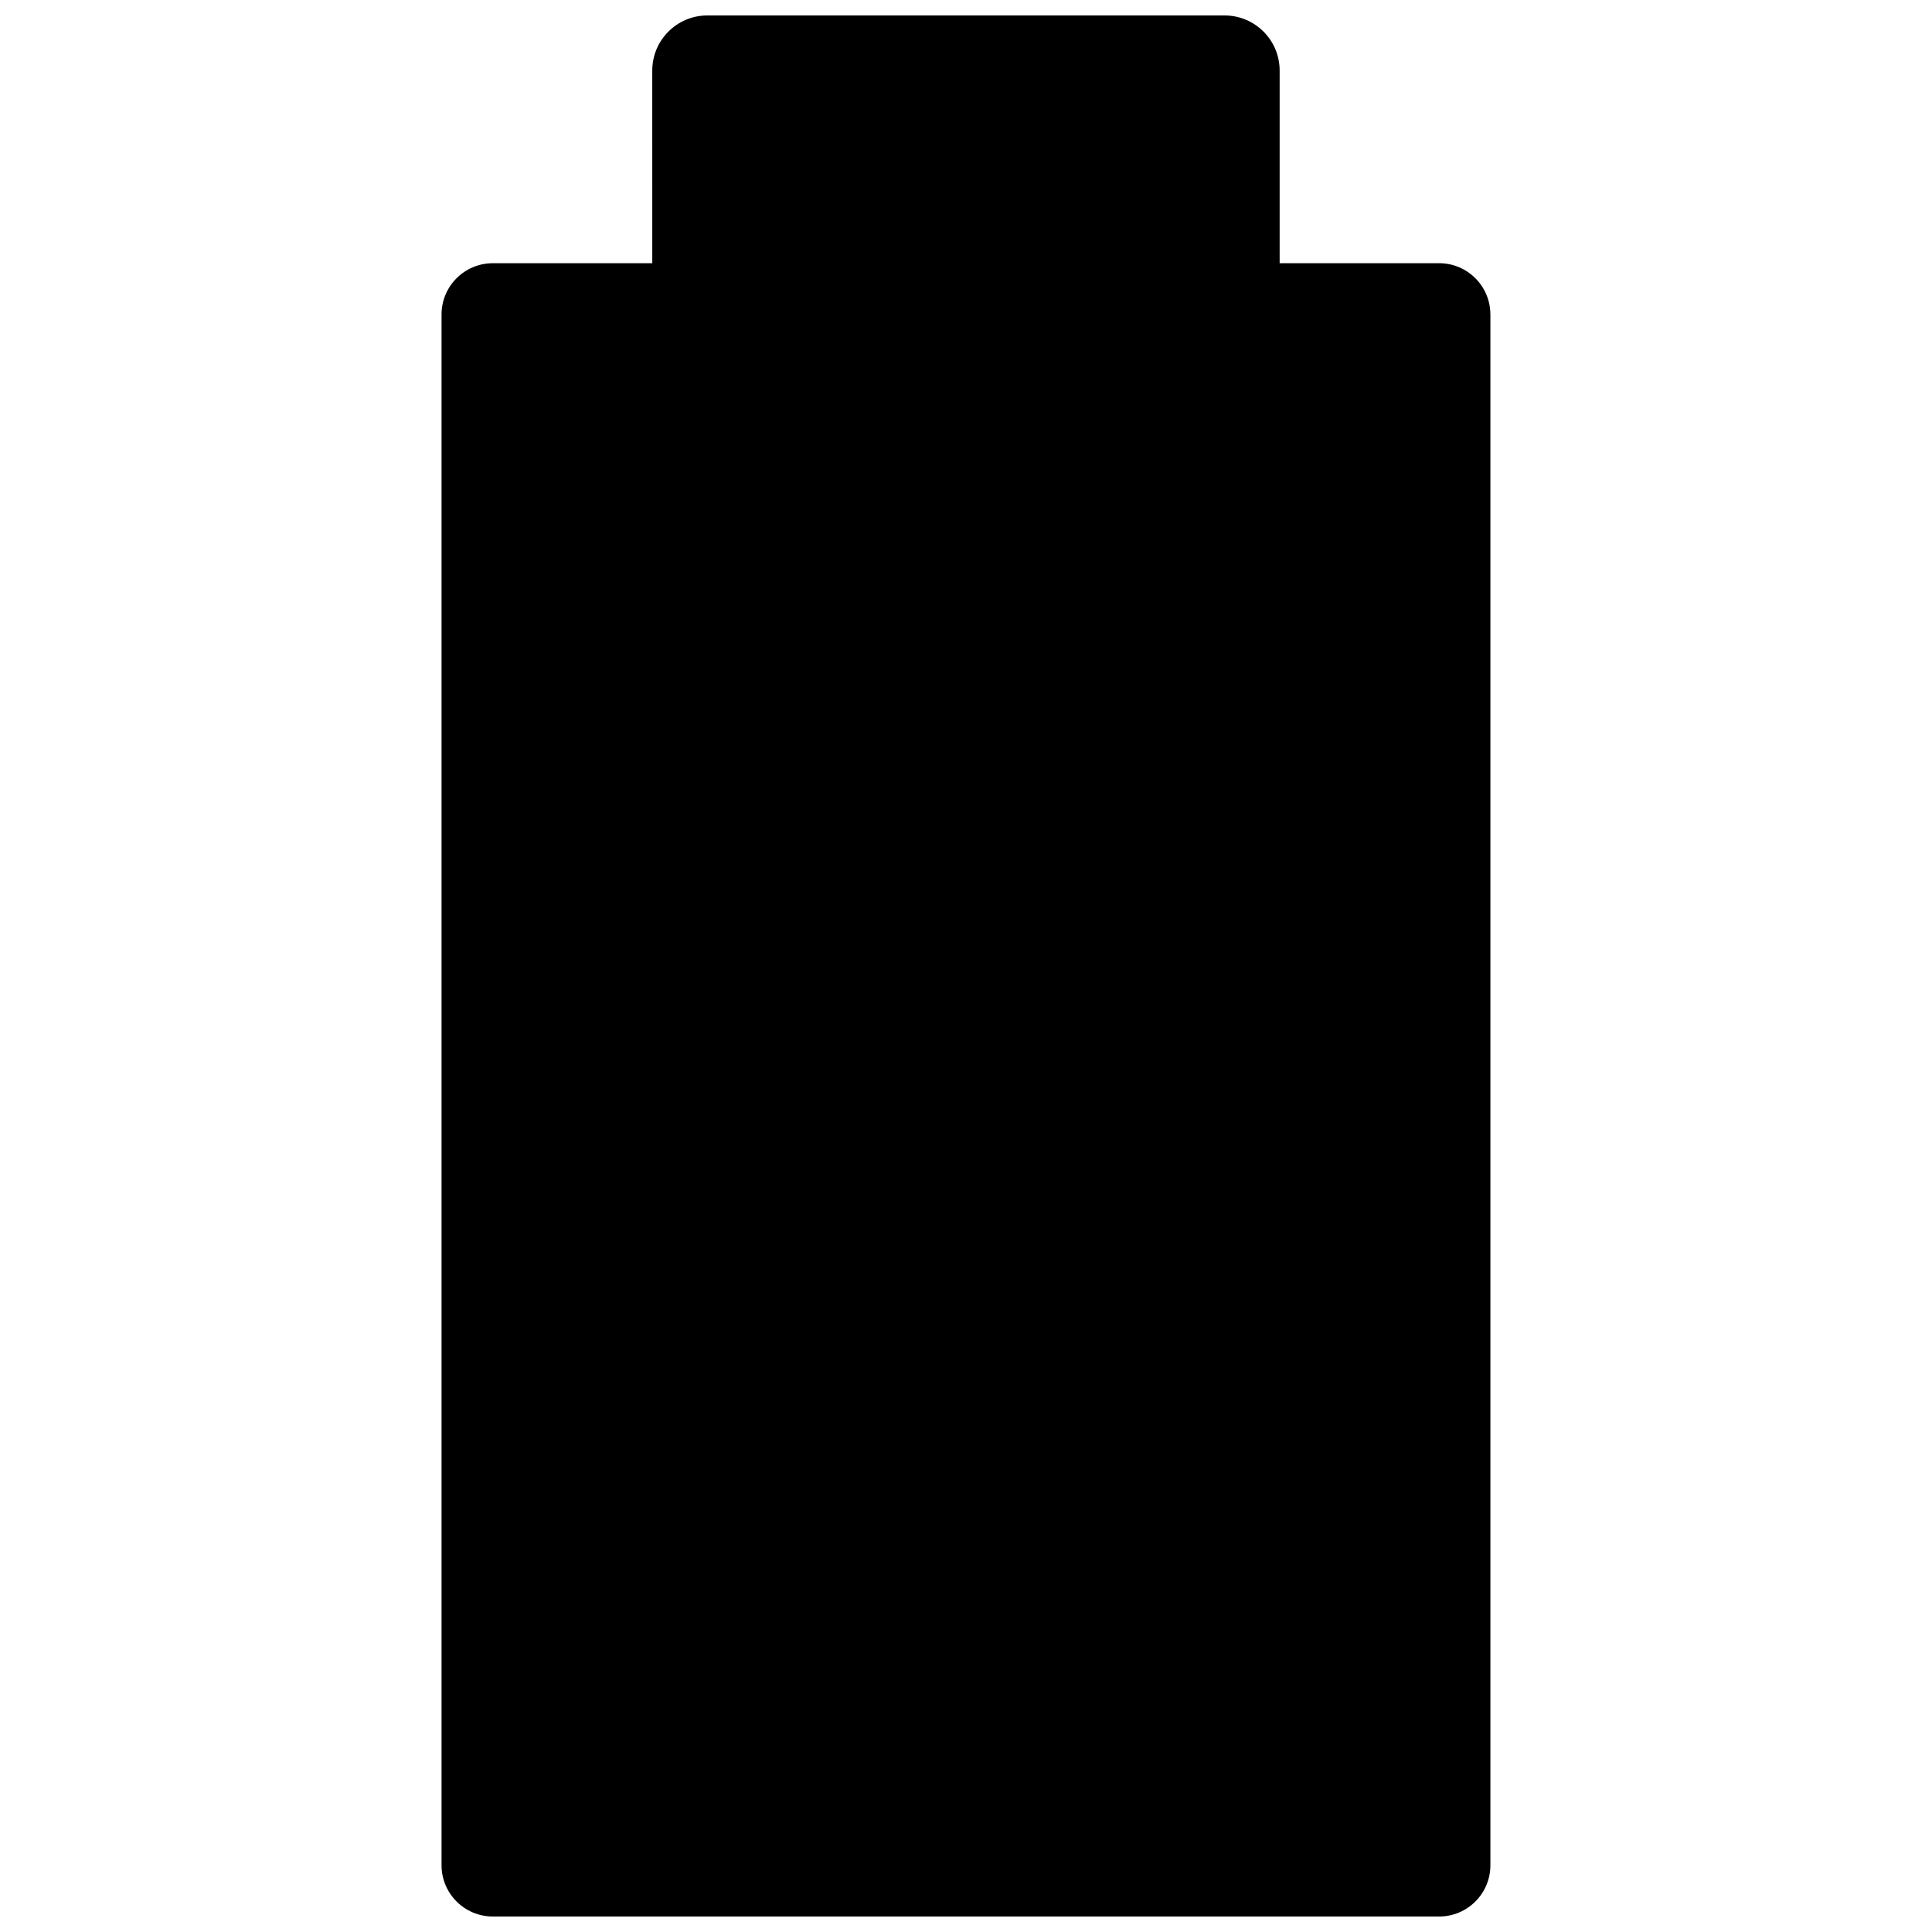 <?xml version="1.0" encoding="UTF-8"?>
<!-- Uploaded to: ICON Repo, www.svgrepo.com, Generator: ICON Repo Mixer Tools -->
<svg width="800px" height="800px" version="1.1" viewBox="144 144 512 512" xmlns="http://www.w3.org/2000/svg">
 <defs>
  <clipPath id="a">
   <path d="m261 148.09h278v503.81h-278z"/>
  </clipPath>
 </defs>
 <g clip-path="url(#a)">
  <path d="m538.97 227.34v410.97c0 7.508-6.082 13.586-13.586 13.586h-250.77c-7.508 0-13.598-6.082-13.598-13.586v-410.97c0-7.508 6.09-13.586 13.598-13.586h42.246l-0.004-51.051c0-8.07 6.535-14.609 14.602-14.609h137.06c8.07 0 14.602 6.543 14.602 14.609v51.047h42.254c7.512 0 13.59 6.082 13.59 13.59z"/>
 </g>
</svg>